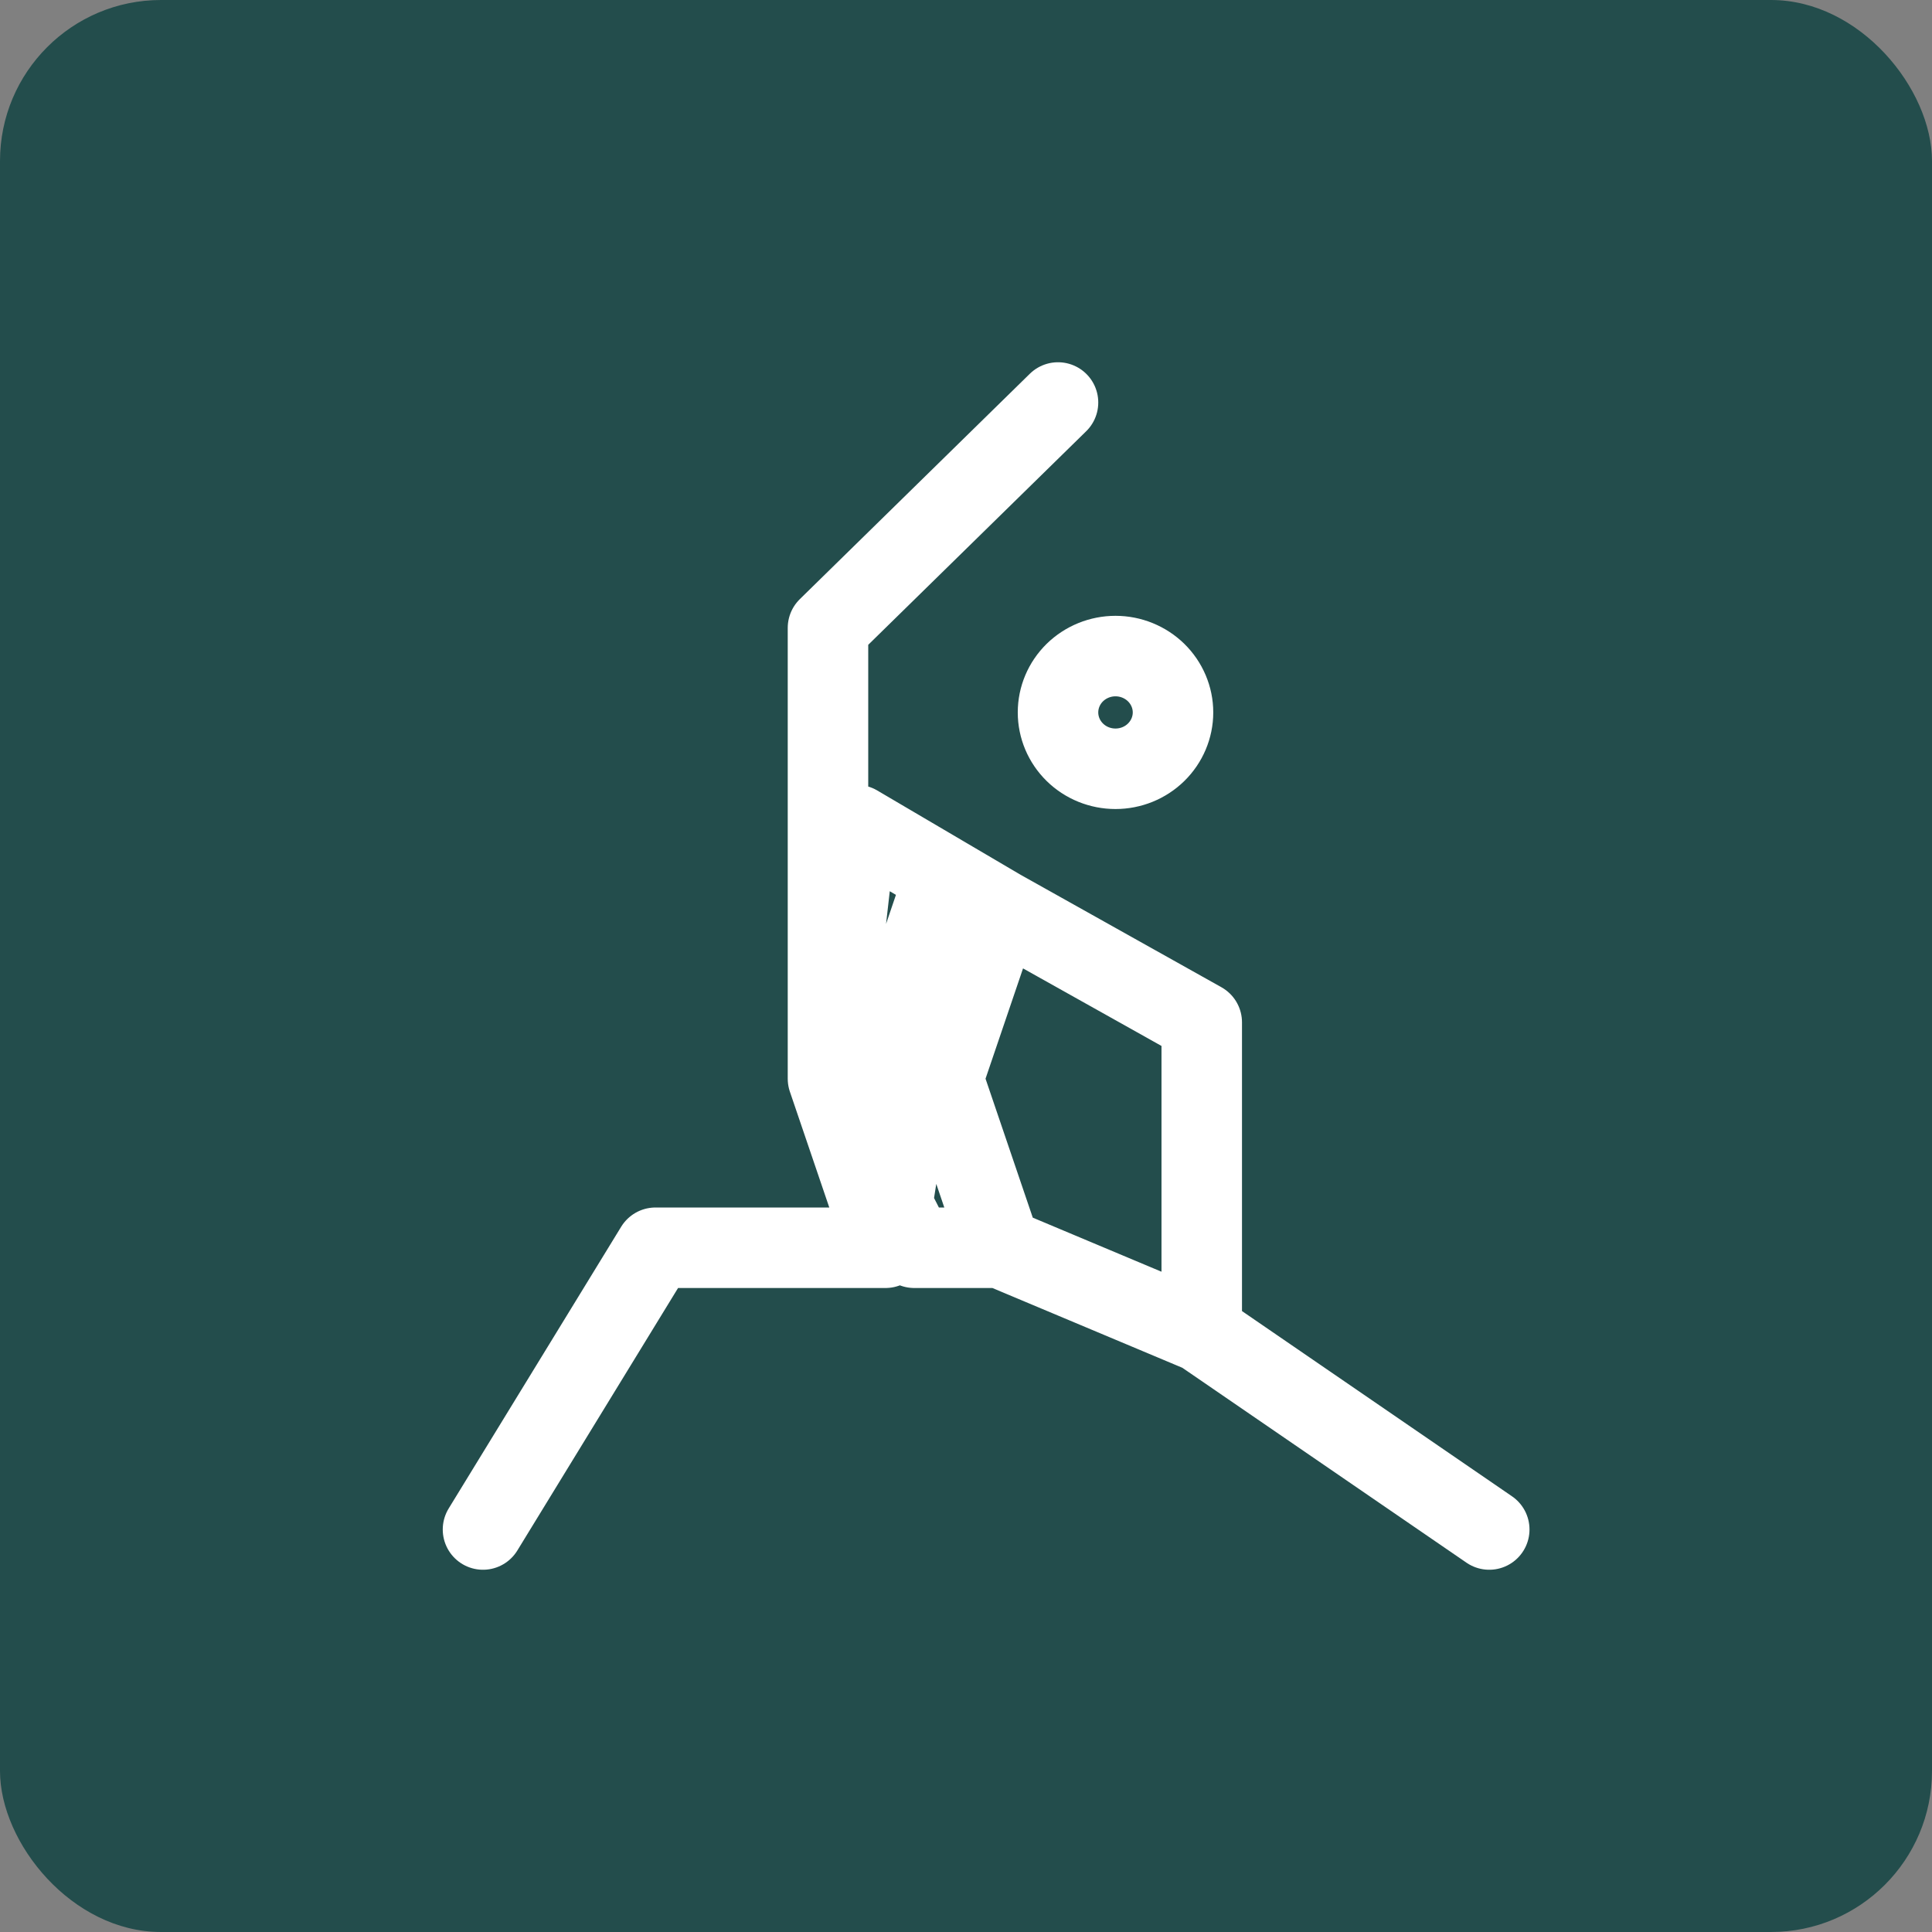 <svg xmlns="http://www.w3.org/2000/svg" width="48" height="48" viewBox="0 0 48 48" fill="none"><rect x="0" y="0" width="48" height="48" fill="#808080" stroke="none"/><rect width="48" height="48" rx="4" fill="#234D4C"></rect><path d="M24.857 22.6L23.429 26.8L24.857 31M24.857 22.6L21.286 20.5L20.571 26.8M24.857 22.6L29.857 25.4V33.1M24.857 31H22.714L20.571 26.8M24.857 31L29.857 33.1M20.571 26.8V15.6L26.286 10M20.571 26.8L22 31M22 31H16.286L12 38M22 31L23.429 21.9L22 26.1V31ZM37 38L29.857 33.1M27.714 19.1C27.335 19.1 26.972 18.953 26.704 18.69C26.436 18.427 26.286 18.071 26.286 17.7C26.286 17.329 26.436 16.973 26.704 16.71C26.972 16.448 27.335 16.3 27.714 16.3C28.093 16.3 28.456 16.448 28.724 16.71C28.992 16.973 29.143 17.329 29.143 17.7C29.143 18.071 28.992 18.427 28.724 18.69C28.456 18.953 28.093 19.1 27.714 19.1Z" stroke="white" stroke-width="2" stroke-linecap="round" stroke-linejoin="round"></path></svg>